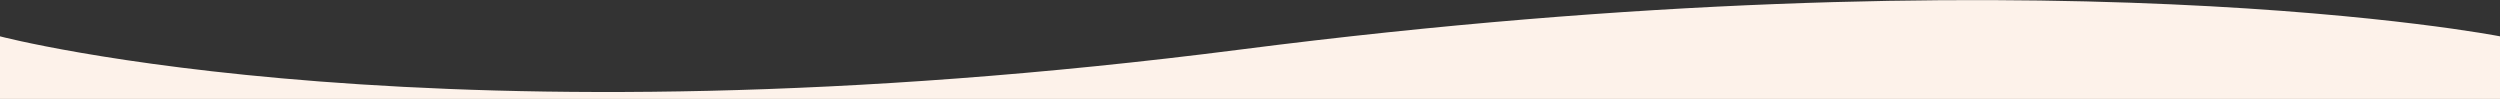 <?xml version="1.0" encoding="UTF-8"?>
<svg id="Layer_1" xmlns="http://www.w3.org/2000/svg" version="1.1" viewBox="0 0 1920 76">
  <rect x="0" y="0" width="1920" height="76" fill="#333333" stroke="none"/>
  <!-- Generator: Adobe Illustrator 29.5.1, SVG Export Plug-In . SVG Version: 2.1.0 Build 141)  -->
  <defs>
    <style>
      .st0 {
        fill: #fdf2ea;
      }
    </style>
  </defs>
  <path class="st0" d="M1920,76H0V27.9s337,89.1,953,10.1,967-10.1,967-10.1v48.1Z"/>
</svg>